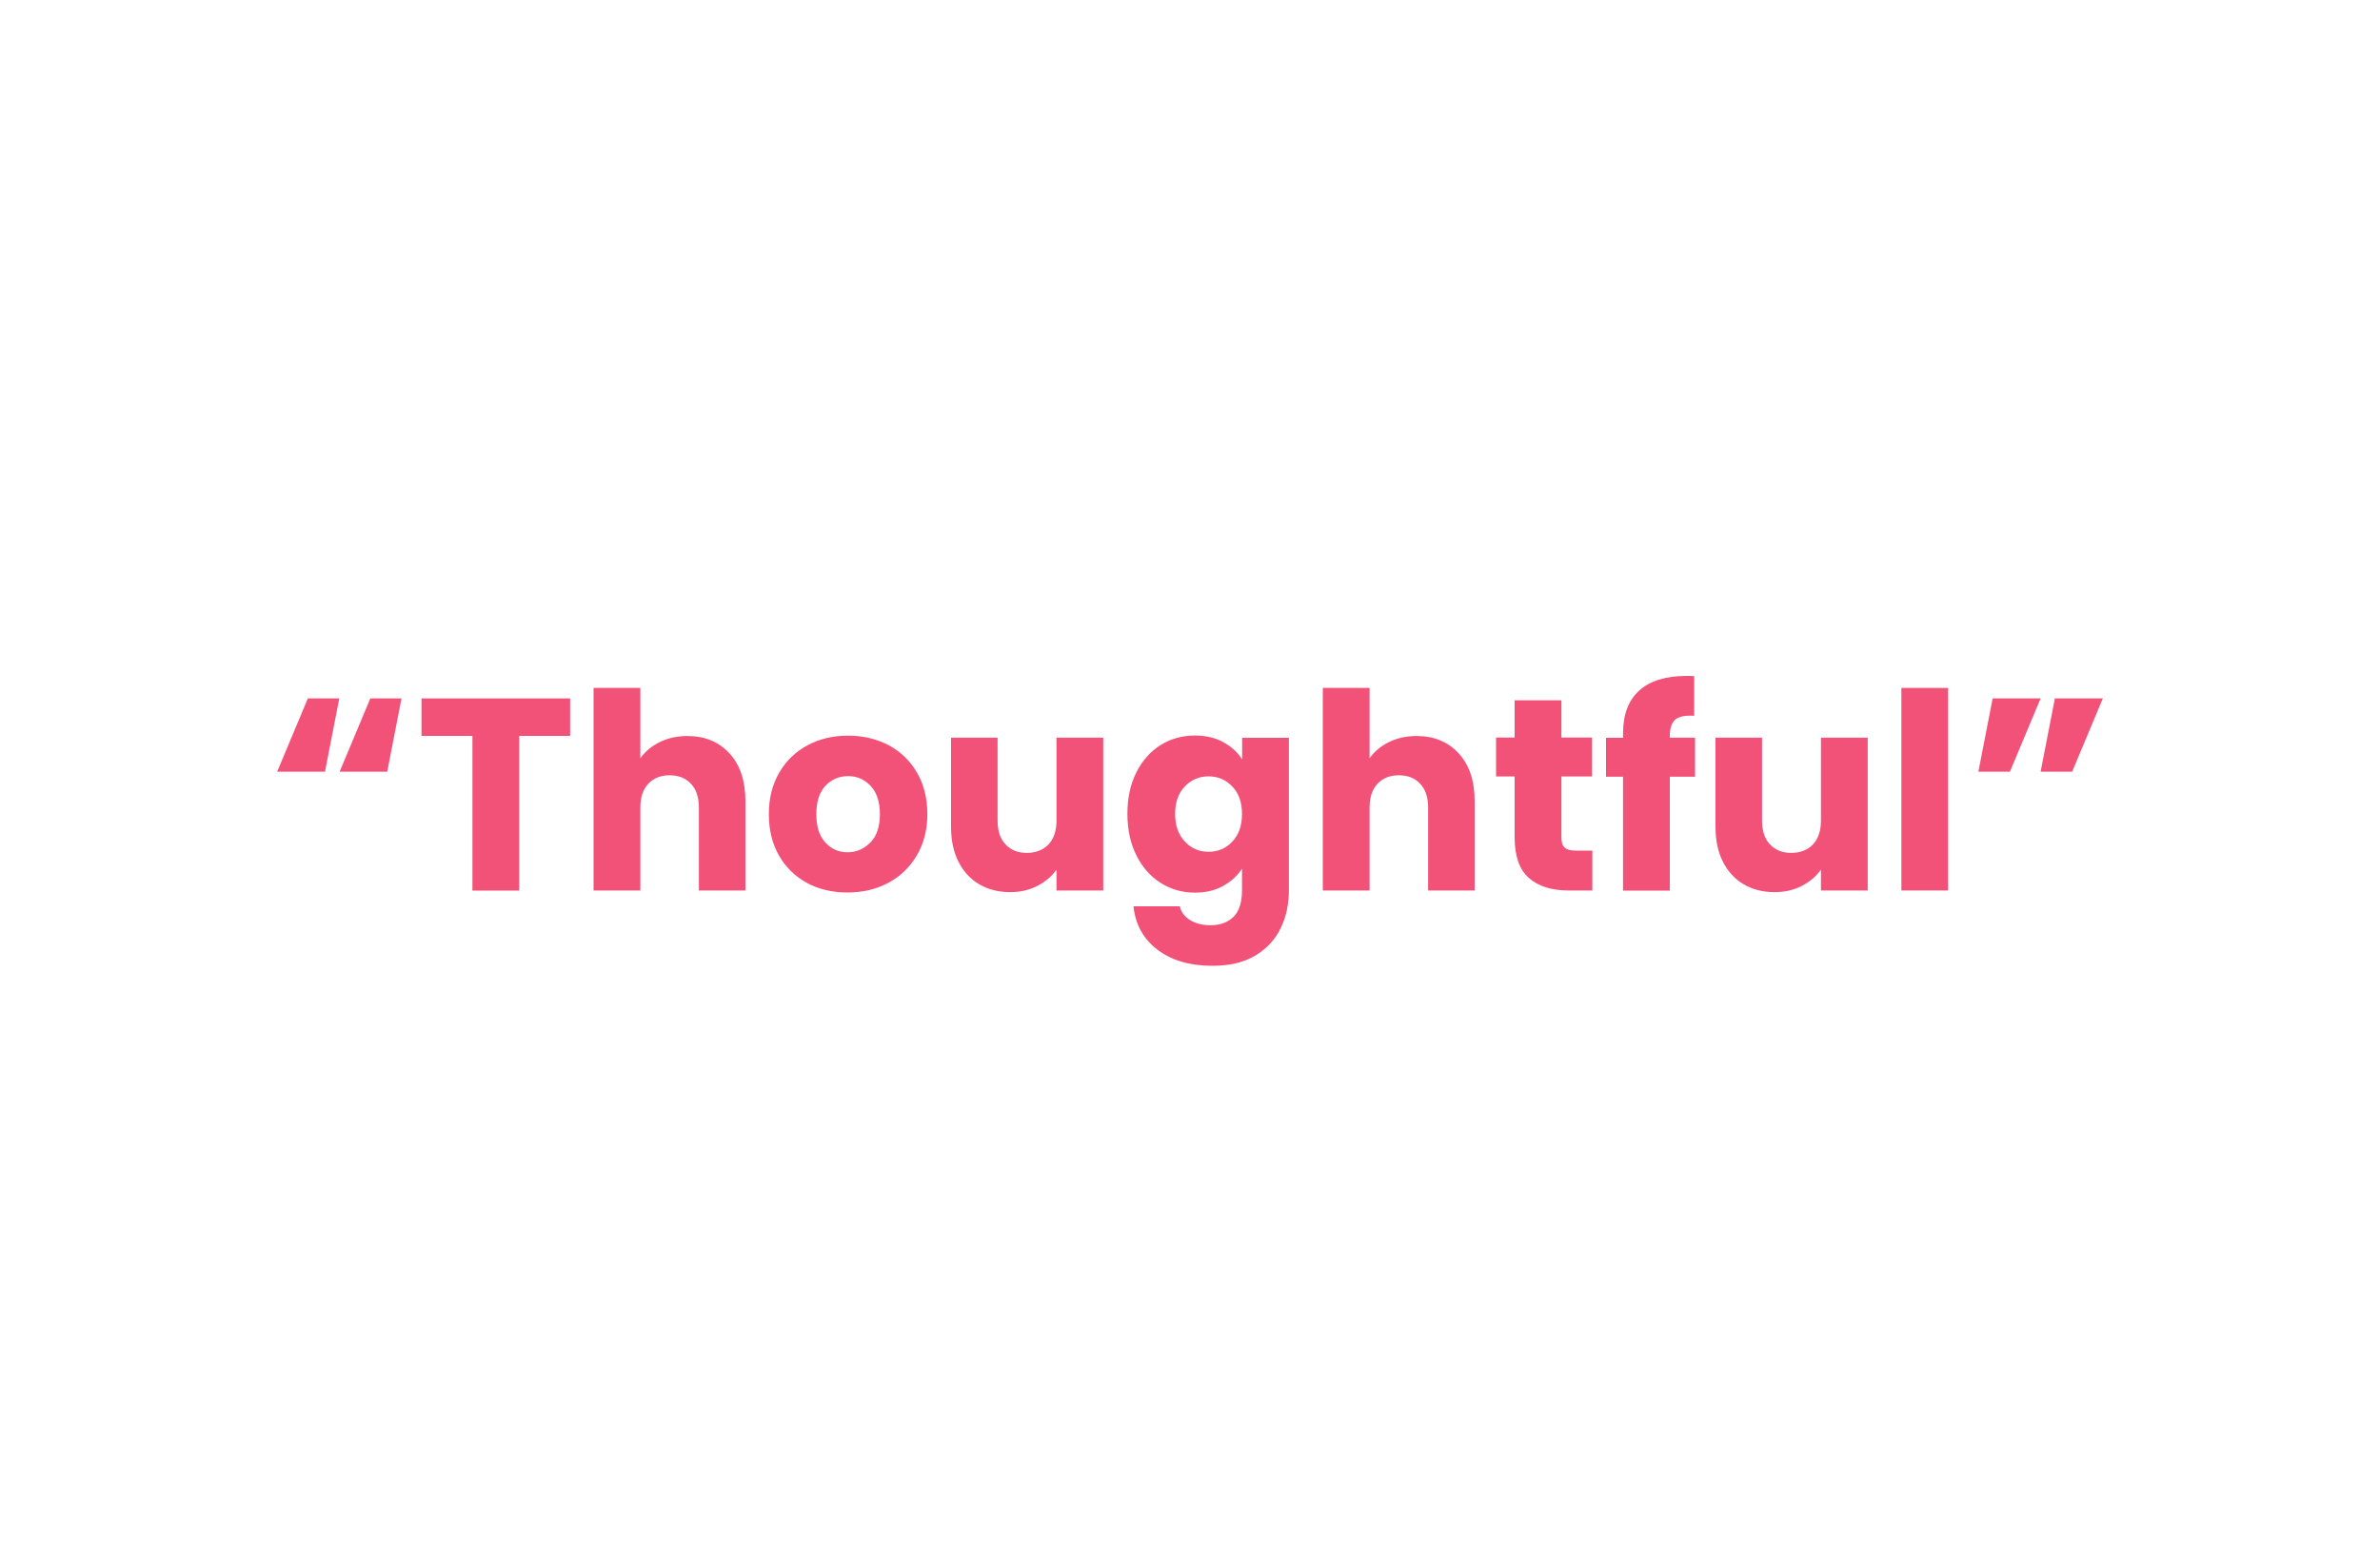 <?xml version="1.0" encoding="UTF-8"?> <svg xmlns="http://www.w3.org/2000/svg" id="b" width="200" height="130" viewBox="0 0 200 130"><g id="c"><rect width="200" height="130" fill="#fff"></rect><path d="M27.32,64.85h-4.03l2.58-6.16h2.64l-1.2,6.16ZM32.54,64.85h-4l2.58-6.16h2.62l-1.2,6.16Z" fill="#f25278"></path><path d="M47.91,58.69v3.15h-4.28v13h-3.93v-13h-4.28v-3.15h12.49Z" fill="#f25278"></path><path d="M61.31,63.32c.89.97,1.33,2.31,1.33,4.01v7.5h-3.91v-6.97c0-.86-.22-1.53-.67-2-.45-.48-1.04-.71-1.79-.71s-1.35.24-1.79.71c-.45.48-.67,1.14-.67,2v6.97h-3.93v-17.02h3.93v5.91c.4-.57.94-1.02,1.63-1.36.69-.34,1.46-.51,2.32-.51,1.47,0,2.65.49,3.54,1.46Z" fill="#f25278"></path><path d="M67.84,74.21c-1-.54-1.79-1.3-2.37-2.3-.58-1-.86-2.16-.86-3.5s.29-2.48.87-3.48c.58-1,1.38-1.77,2.39-2.31s2.15-.8,3.4-.8,2.39.27,3.4.8c1.01.54,1.81,1.31,2.39,2.31.58,1,.87,2.17.87,3.48s-.3,2.48-.89,3.48c-.59,1-1.4,1.78-2.42,2.31-1.02.54-2.16.8-3.42.8s-2.39-.27-3.39-.8ZM73.15,70.79c.53-.55.79-1.34.79-2.37s-.26-1.82-.77-2.37c-.51-.55-1.15-.83-1.9-.83s-1.4.27-1.91.82c-.51.54-.76,1.34-.76,2.38s.25,1.82.75,2.37,1.12.83,1.87.83,1.39-.28,1.92-.83Z" fill="#f25278"></path><path d="M92.71,62v12.83h-3.93v-1.75c-.4.57-.94,1.02-1.62,1.37-.68.35-1.44.52-2.27.52-.98,0-1.85-.22-2.6-.66-.75-.44-1.33-1.07-1.75-1.9s-.62-1.8-.62-2.92v-7.5h3.91v6.97c0,.86.22,1.53.67,2,.45.48,1.04.71,1.79.71s1.37-.24,1.82-.71c.44-.47.67-1.14.67-2v-6.97h3.93Z" fill="#f25278"></path><path d="M102.8,62.37c.68.37,1.21.85,1.58,1.45v-1.82h3.93v12.81c0,1.18-.23,2.25-.7,3.21-.47.96-1.18,1.72-2.14,2.29-.96.57-2.15.85-3.58.85-1.9,0-3.44-.45-4.62-1.35-1.18-.9-1.86-2.11-2.02-3.65h3.89c.12.49.41.88.87,1.16.46.28,1.03.43,1.7.43.81,0,1.46-.23,1.94-.7.48-.47.72-1.22.72-2.24v-1.82c-.38.6-.91,1.08-1.59,1.46-.67.38-1.46.56-2.37.56-1.06,0-2.02-.27-2.88-.82-.86-.54-1.54-1.32-2.04-2.32-.5-1-.75-2.17-.75-3.49s.25-2.48.75-3.47c.5-1,1.18-1.76,2.04-2.3s1.82-.8,2.88-.8c.91,0,1.7.18,2.38.55ZM103.55,66.09c-.54-.57-1.21-.85-1.99-.85s-1.45.28-1.99.84c-.54.56-.82,1.33-.82,2.31s.27,1.76.82,2.33c.54.58,1.21.86,1.99.86s1.45-.28,1.99-.85.82-1.34.82-2.32-.27-1.76-.82-2.32Z" fill="#f25278"></path><path d="M122.59,63.32c.89.97,1.33,2.31,1.33,4.01v7.5h-3.91v-6.97c0-.86-.22-1.53-.67-2-.45-.48-1.04-.71-1.79-.71s-1.35.24-1.79.71c-.45.48-.67,1.14-.67,2v6.97h-3.93v-17.02h3.93v5.91c.4-.57.94-1.02,1.63-1.36.69-.34,1.46-.51,2.32-.51,1.47,0,2.65.49,3.54,1.46Z" fill="#f25278"></path><path d="M133.81,71.5v3.33h-2c-1.43,0-2.54-.35-3.33-1.05-.8-.7-1.2-1.84-1.2-3.42v-5.11h-1.56v-3.27h1.56v-3.13h3.93v3.13h2.58v3.27h-2.58v5.15c0,.38.09.66.28.83.18.17.49.25.92.25h1.4Z" fill="#f25278"></path><path d="M142.44,65.27h-2.12v9.57h-3.93v-9.57h-1.43v-3.27h1.43v-.37c0-1.58.45-2.78,1.36-3.6s2.23-1.23,3.98-1.23c.29,0,.51,0,.64.02v3.33c-.75-.05-1.28.06-1.59.32s-.46.73-.46,1.4v.12h2.12v3.27Z" fill="#f25278"></path><path d="M156.95,62v12.83h-3.93v-1.75c-.4.57-.94,1.02-1.62,1.37-.68.35-1.44.52-2.27.52-.98,0-1.85-.22-2.6-.66-.75-.44-1.33-1.07-1.75-1.9s-.62-1.8-.62-2.92v-7.5h3.91v6.97c0,.86.22,1.53.67,2,.45.48,1.04.71,1.79.71s1.37-.24,1.82-.71c.44-.47.67-1.14.67-2v-6.97h3.93Z" fill="#f25278"></path><path d="M163.71,57.81v17.02h-3.93v-17.02h3.93Z" fill="#f25278"></path><path d="M167.46,58.69h4.02l-2.58,6.16h-2.65l1.2-6.16ZM172.68,58.69h4.03l-2.58,6.16h-2.65l1.2-6.16Z" fill="#f25278"></path></g></svg> 